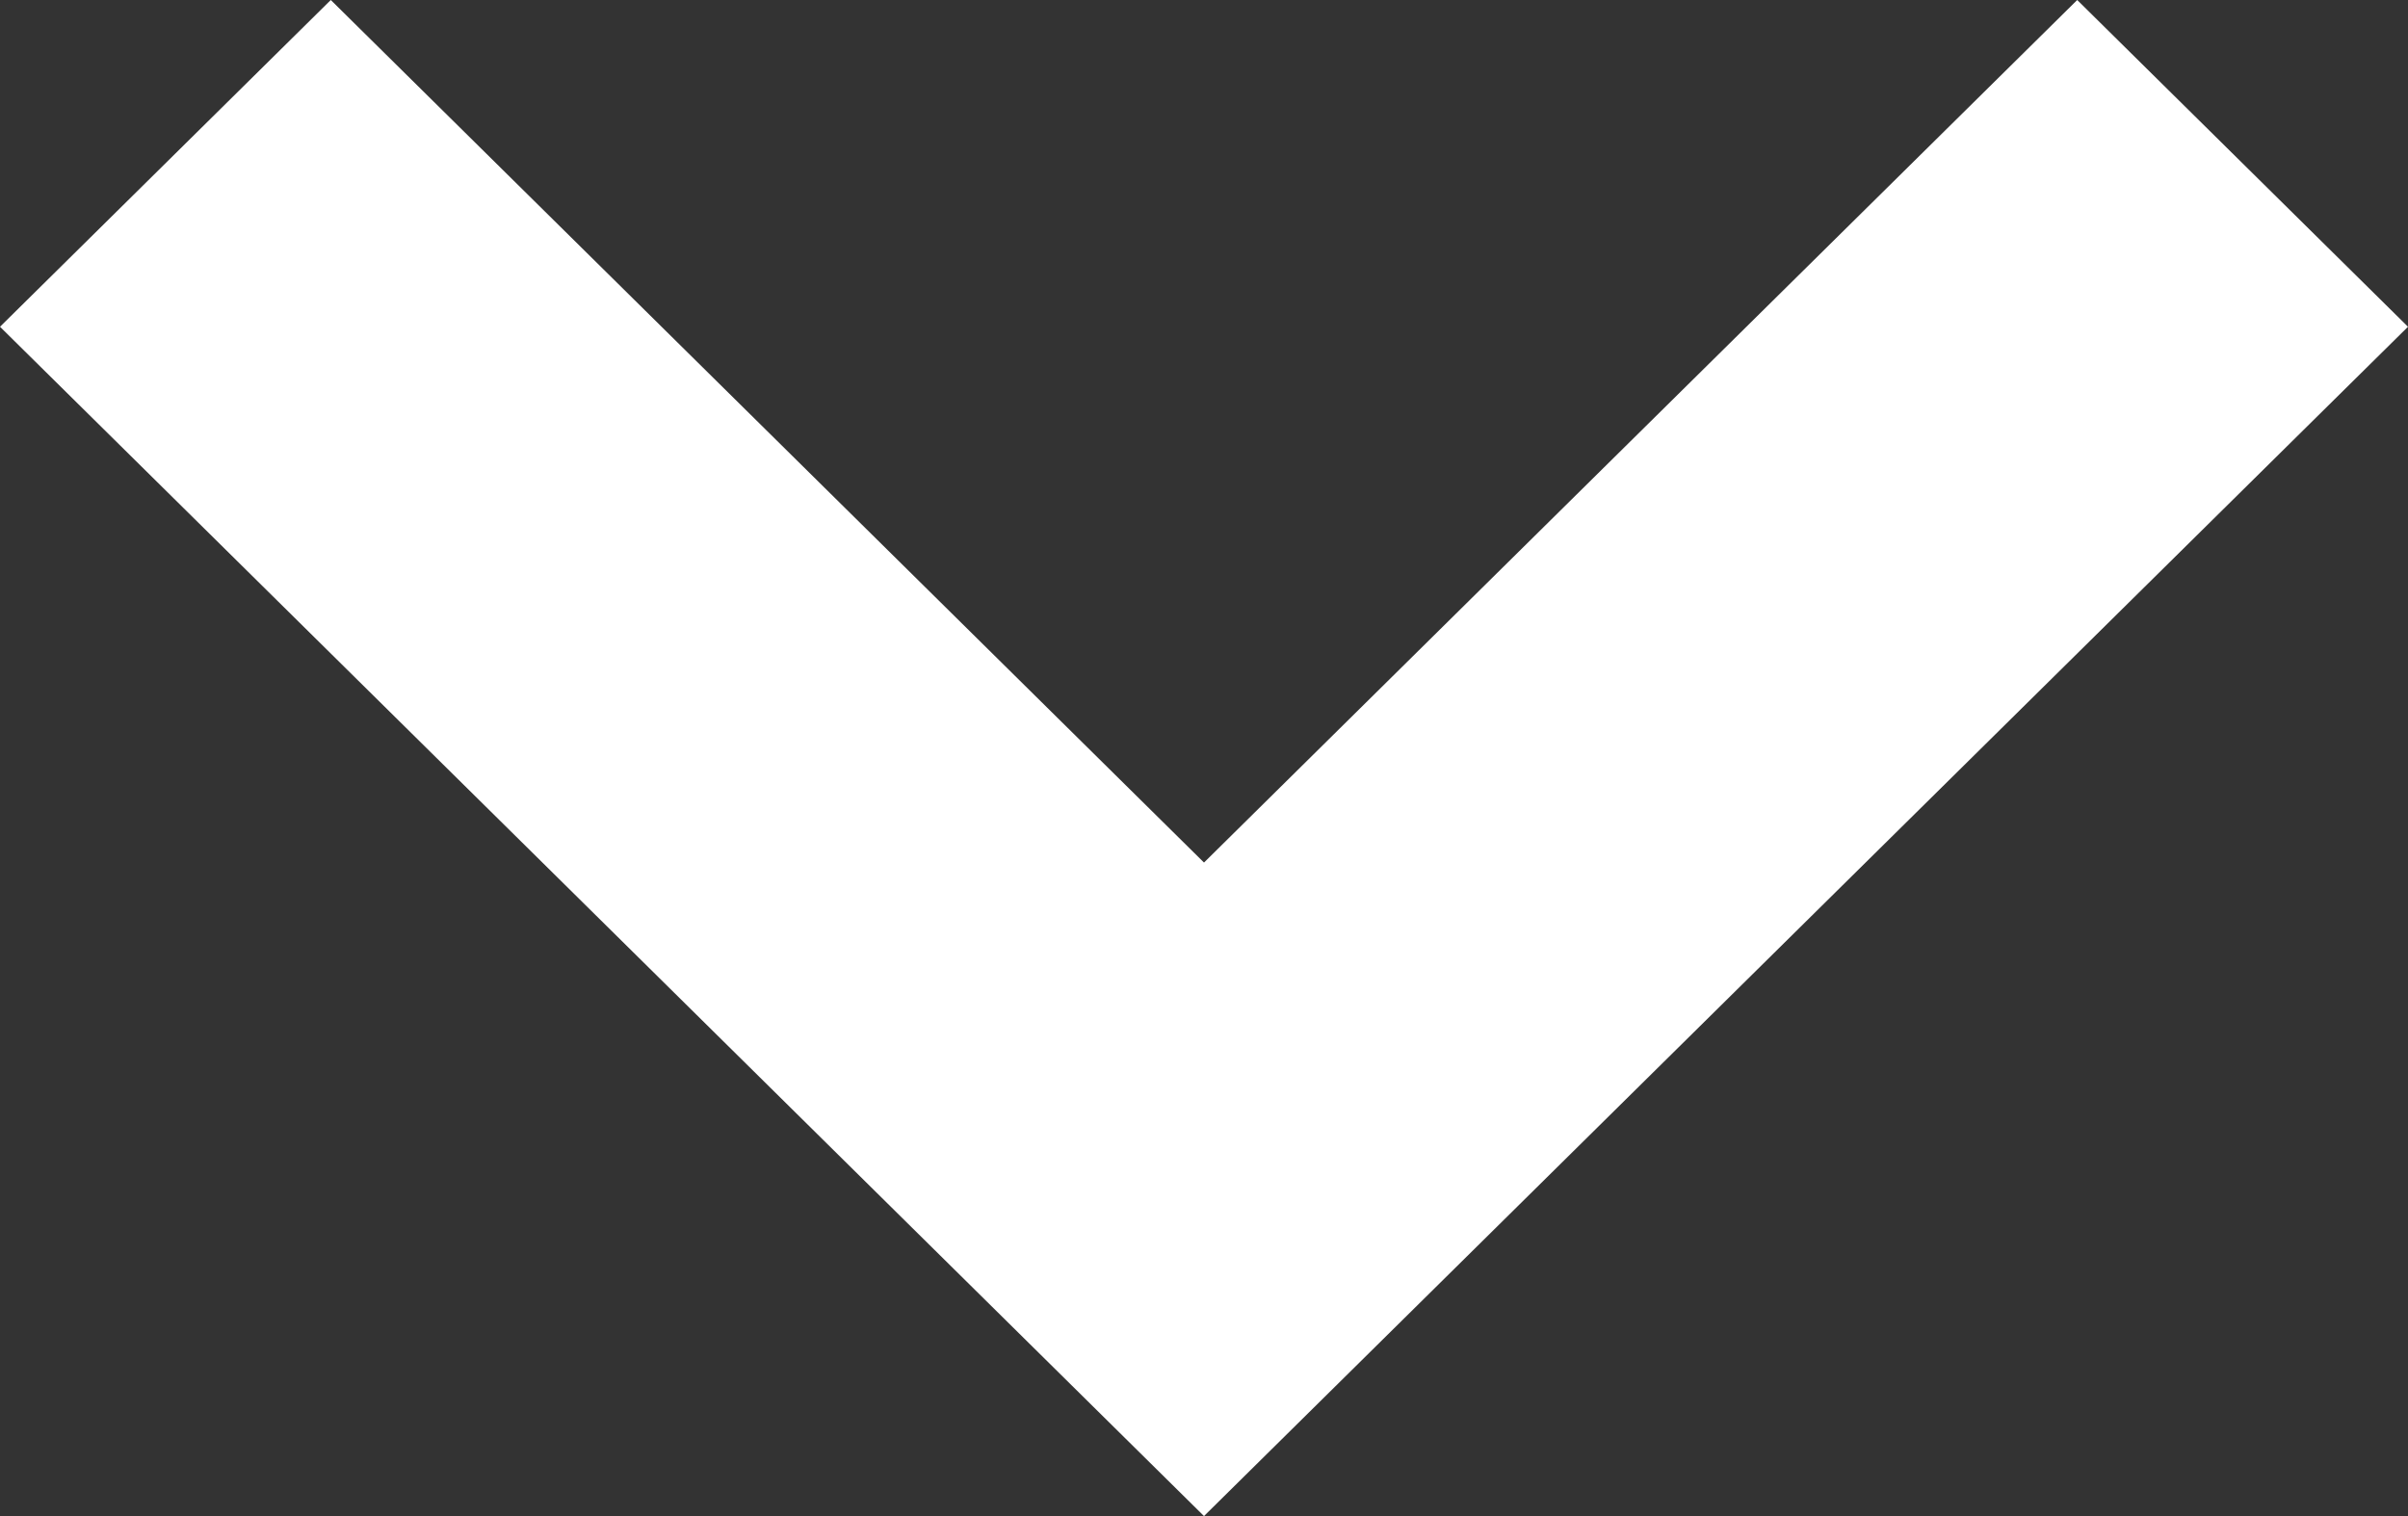 <svg xmlns="http://www.w3.org/2000/svg" width="54" height="34" viewBox="0 0 54 34">
  <rect x="0" y="0" width="54" height="34" fill="#333333" stroke="none"/>
  <path id="down-chevron" d="M46.582,0,27,19.344,7.418,0,0,7.328,27,34,54,7.328Zm0,0" fill="#fff"/>
</svg>
